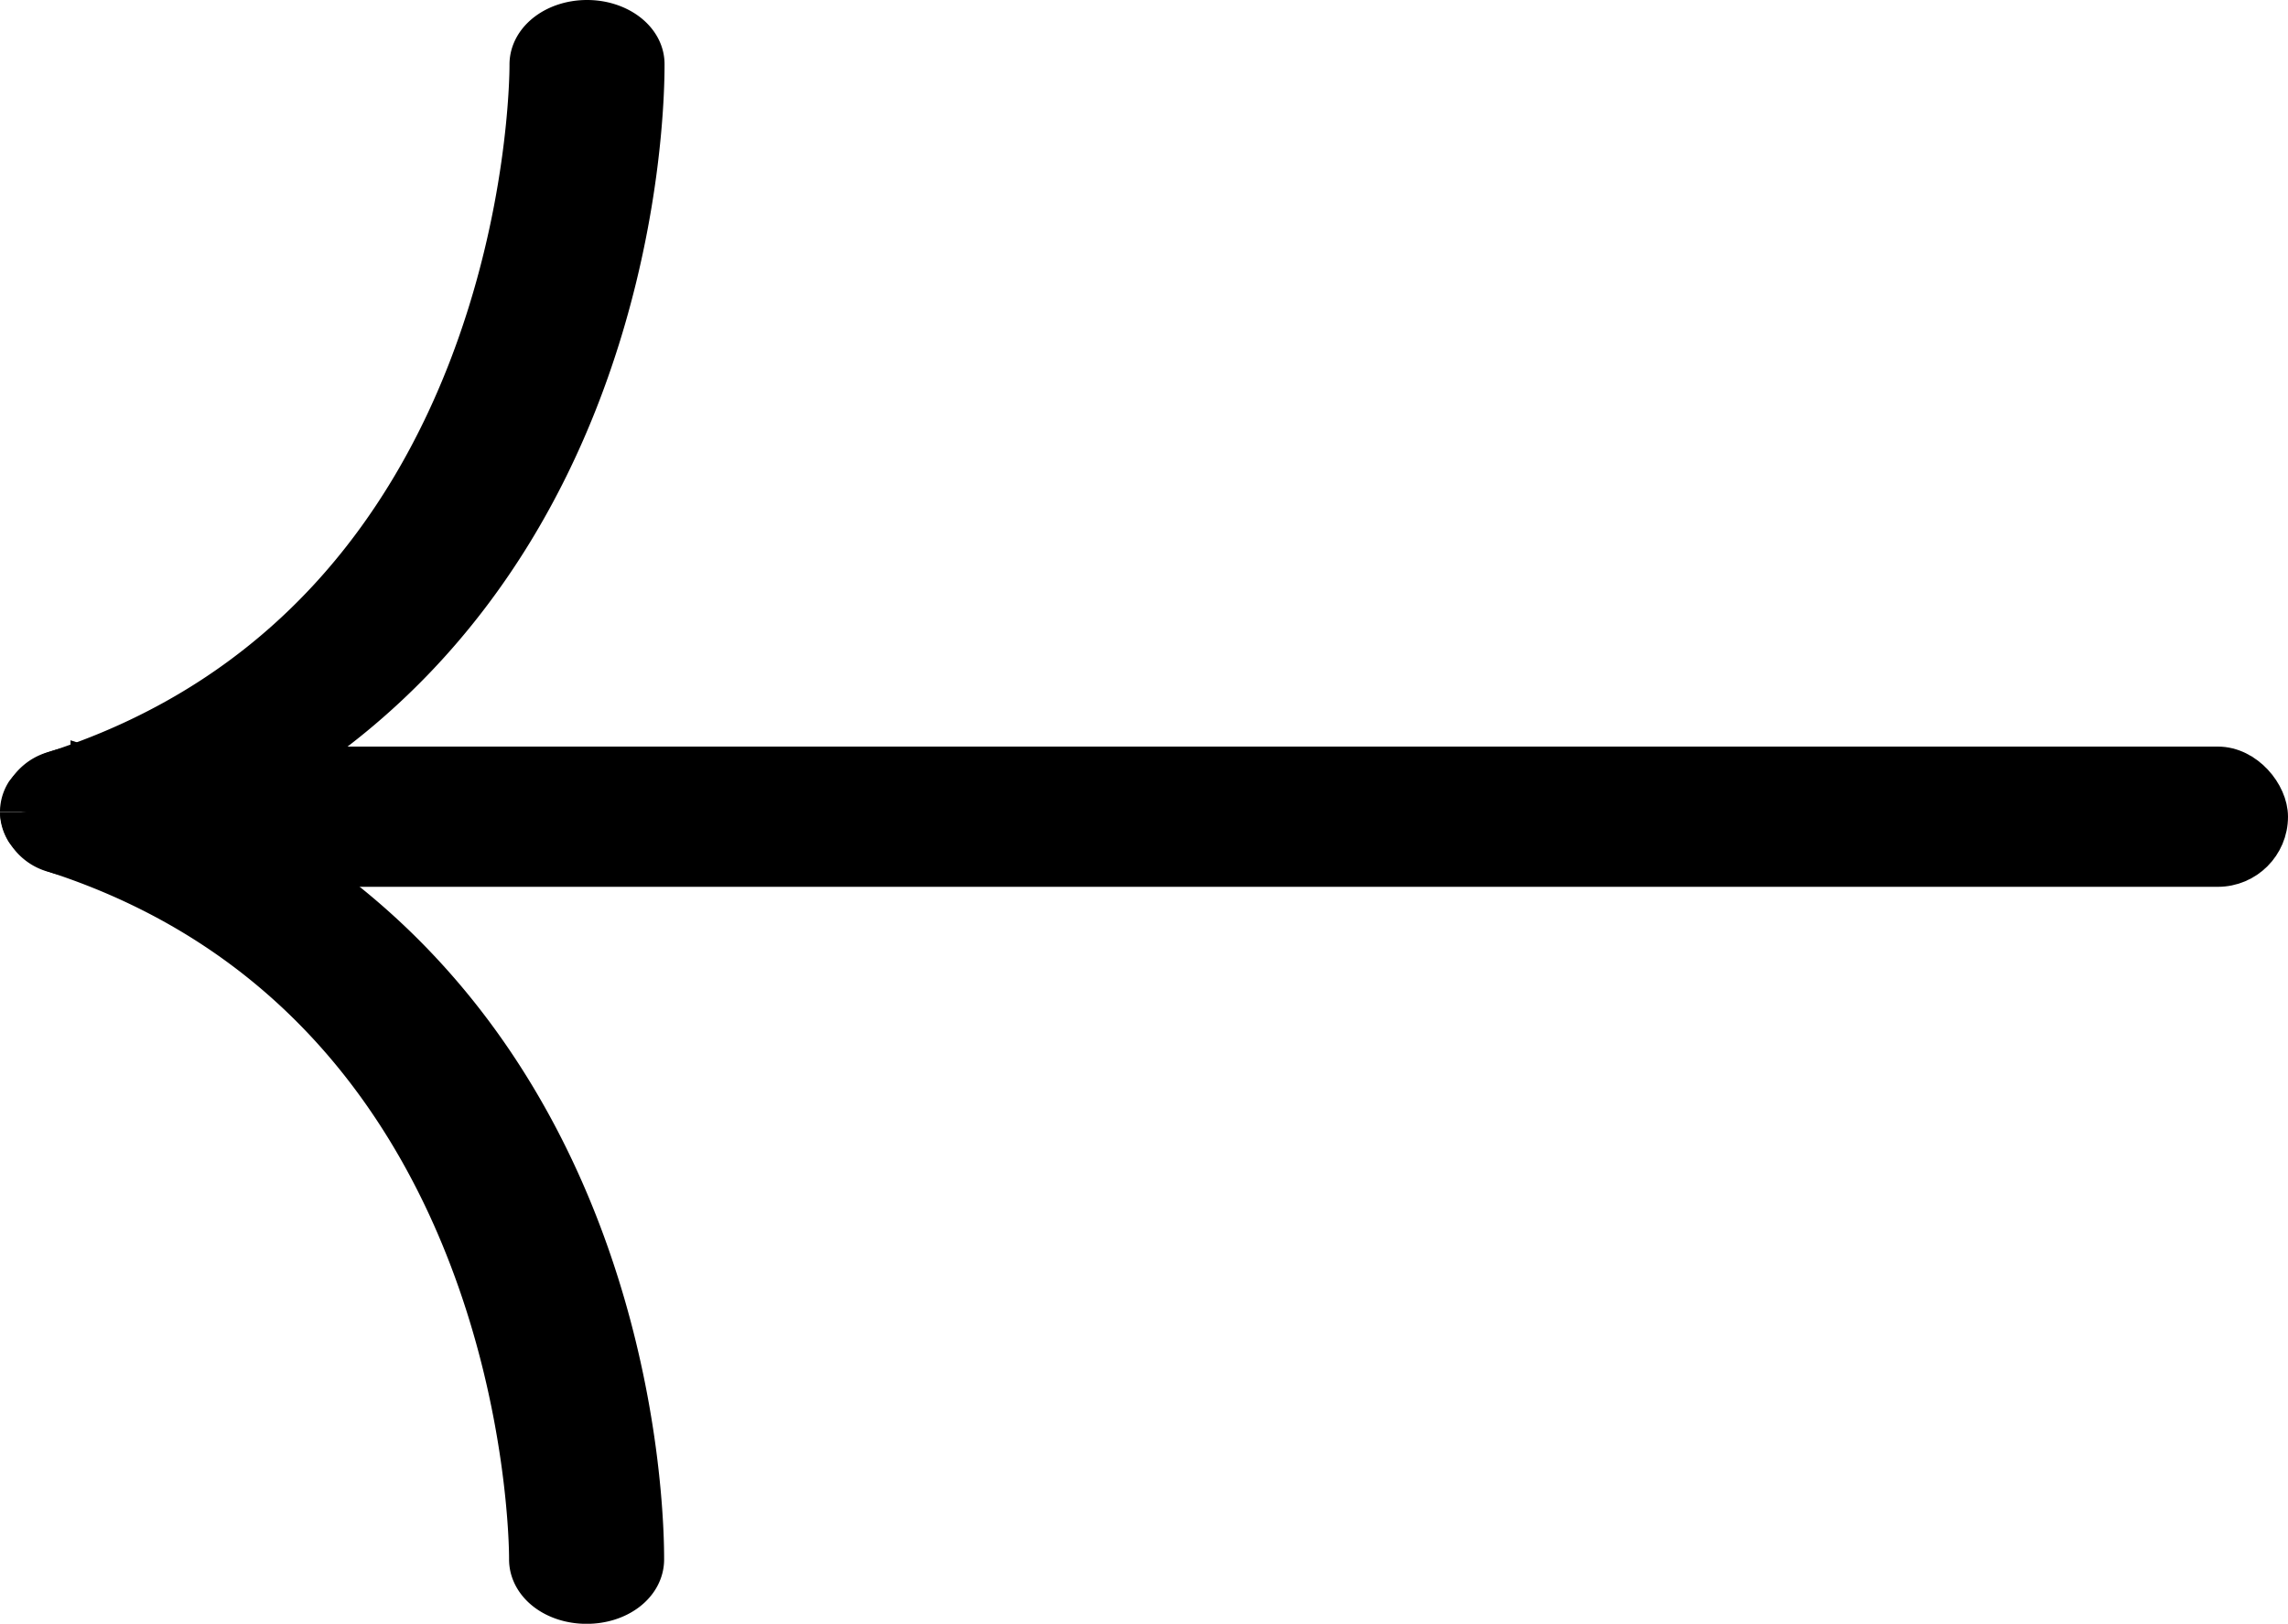 <svg xmlns="http://www.w3.org/2000/svg" width="21.057" height="14.948" viewBox="0 0 21.057 14.948"><g transform="translate(.25 .25)" stroke="#000"><g stroke-width=".5"><path d="M0 7.224a.356.356 0 00.278.315c4.351 1.412 4.407 6.34 4.407 6.555v.011c0 .188.2.342.459.344s.466-.15.468-.34c0-.241.025-5.581-4.963-7.2a.537.537 0 00-.61.177.266.266 0 00-.039.138"/><path d="M0 7.224a.266.266 0 00.039.138.536.536 0 00.61.177C5.637 5.921 5.616.587 5.616.34c0-.189-.213-.342-.468-.34s-.459.156-.459.344v.01c0 .215-.056 5.144-4.407 6.555a.356.356 0 00-.278.315"/></g><rect width="18.946" height=".991" rx=".496" transform="translate(1.711 6.773)" stroke-width=".3"/></g></svg>